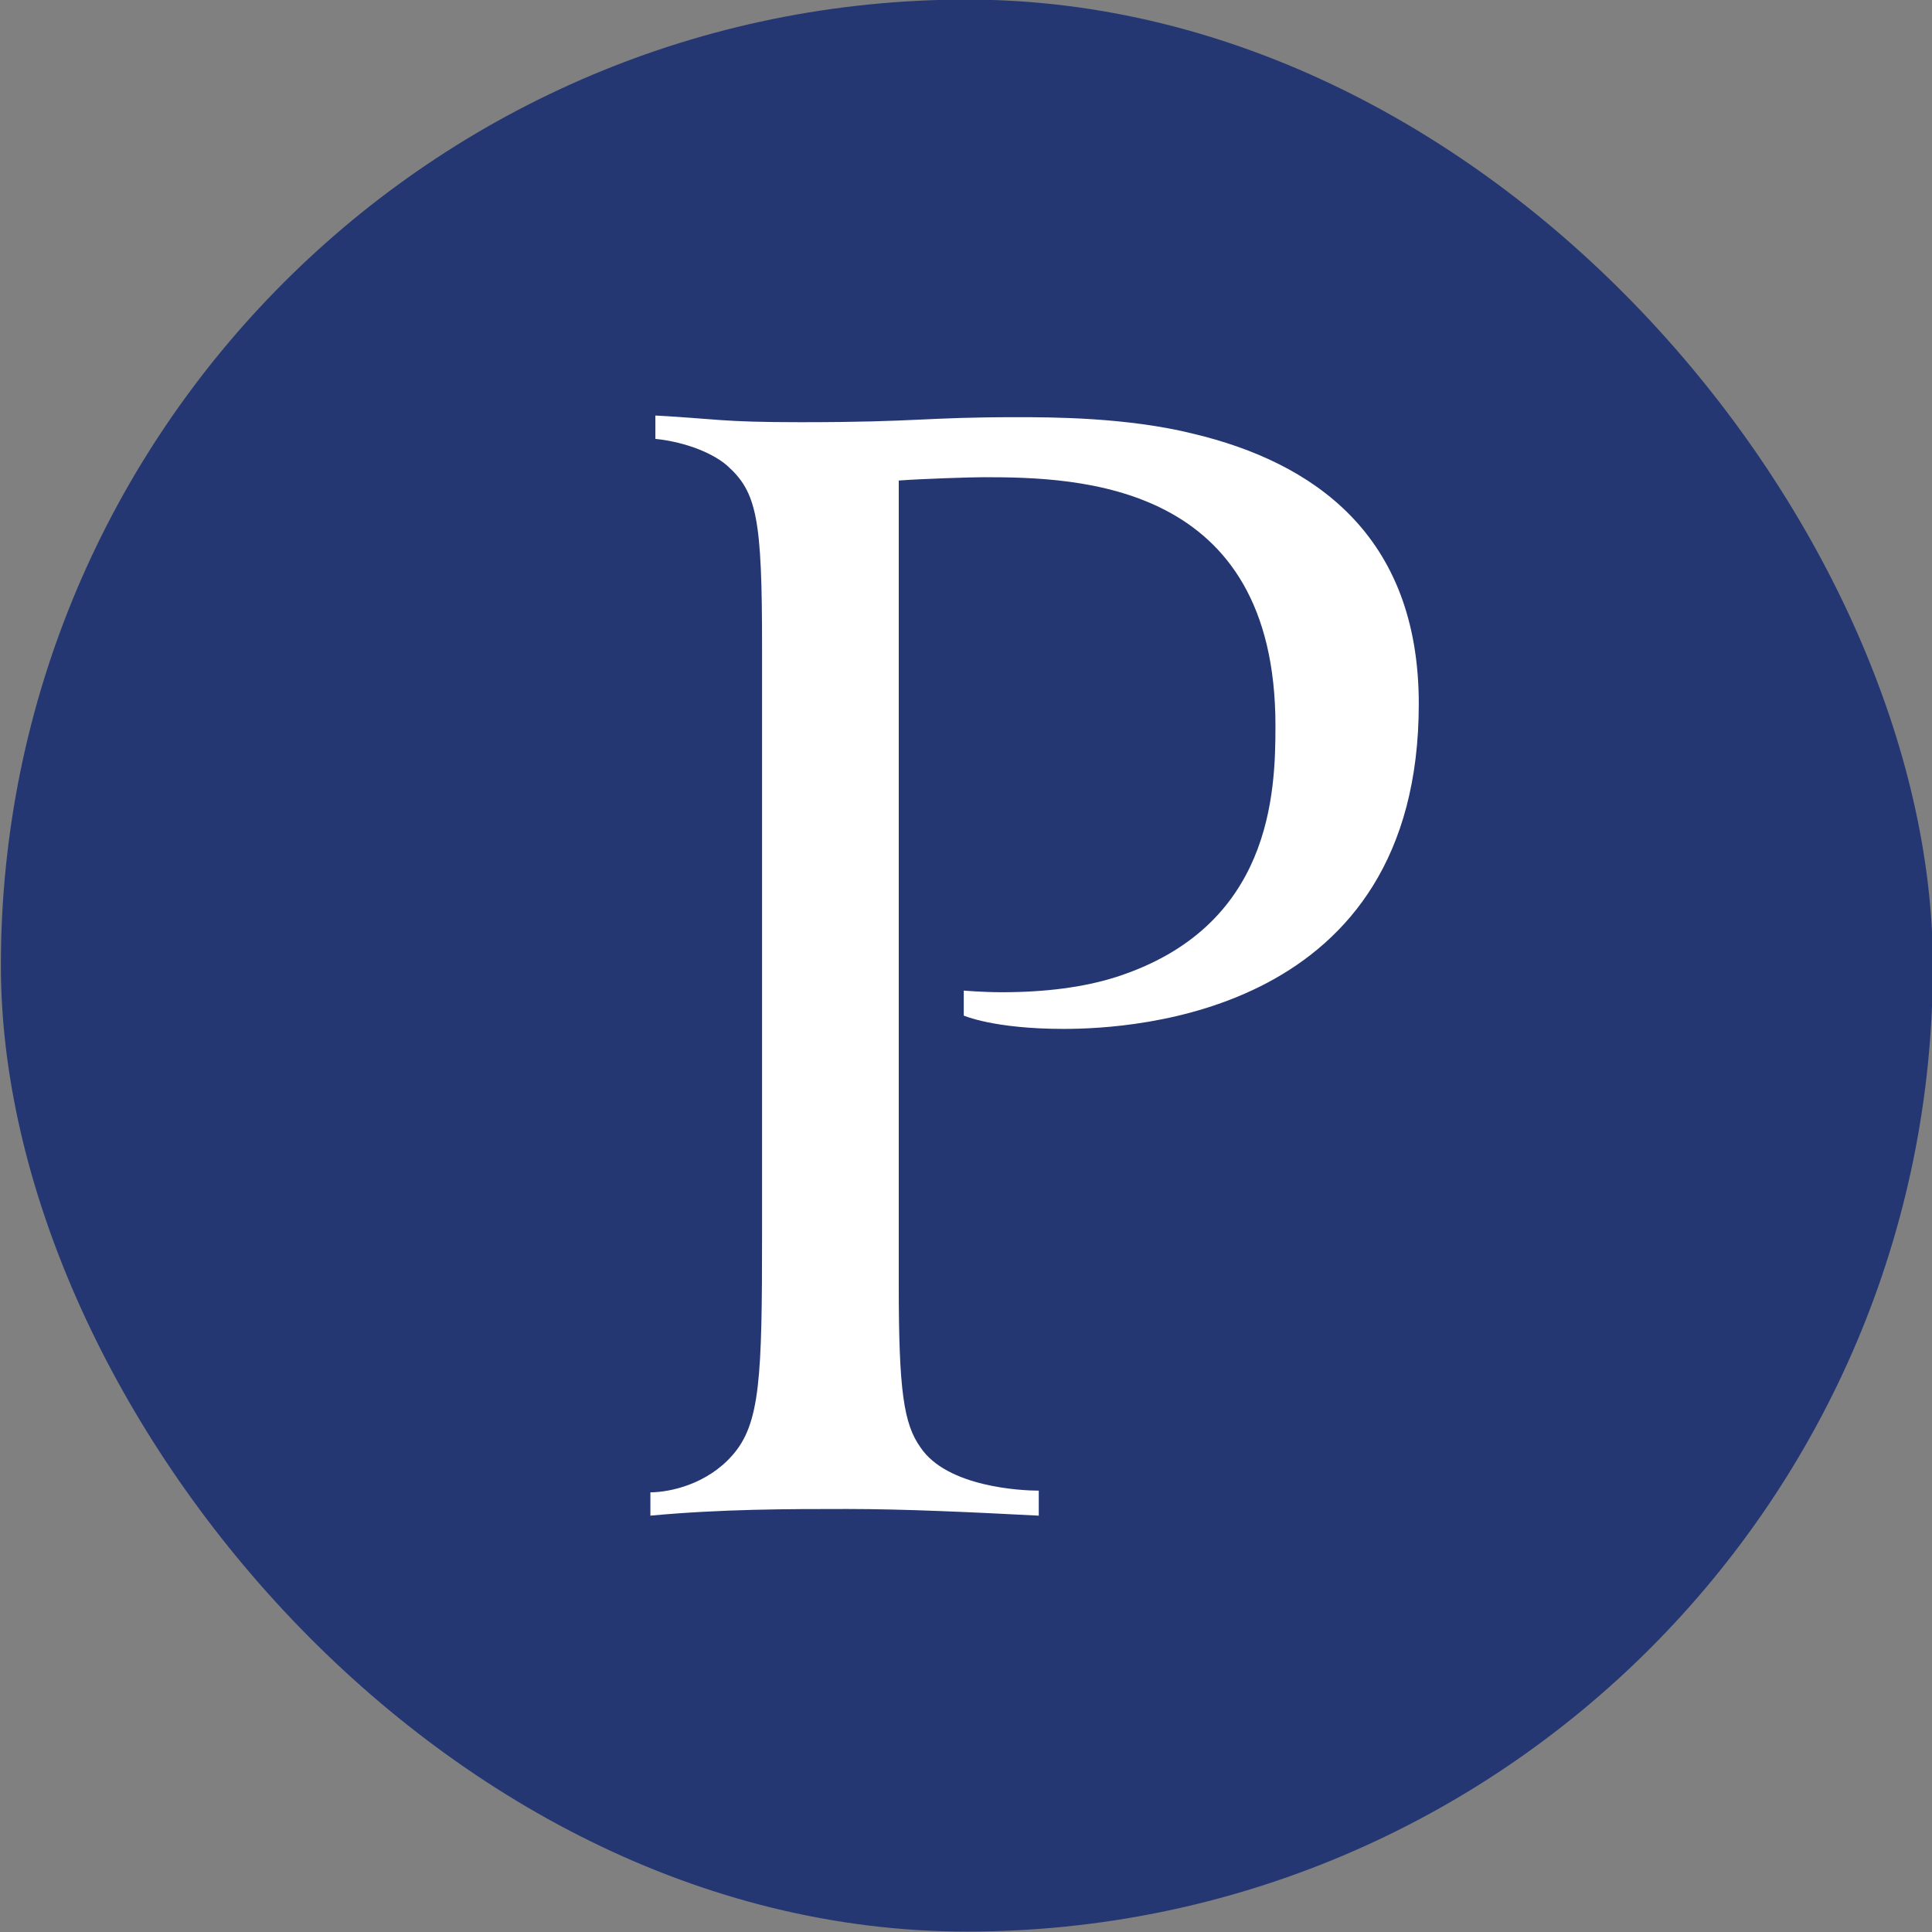 <?xml version="1.0" encoding="UTF-8"?><svg id="Layer_9" xmlns="http://www.w3.org/2000/svg" viewBox="0 0 1000 1000"><rect x="0" y="0" width="1000" height="1000" fill="#808080" stroke="none"/><defs><style>.cls-1{fill:#243773;}.cls-1,.cls-2{stroke-width:0px;}.cls-2{fill:#fff;}</style></defs><rect class="cls-1" x=".45" y="-.22" width="1000" height="1000" rx="500" ry="500"/><path class="cls-2" d="M550.6,532.56c-36.24,0-51.76-6.9-51.76-6.9v-12.94s9.49.86,19.84.86c22.43,0,42.27-2.59,58.67-7.76,81.1-25.88,82.82-95.76,82.82-130.27,0-125.96-101.8-128.55-150.98-128.55-6.9,0-32.78.86-44,1.73v416.71c0,54.35,2.59,71.61,11.22,83.69,13.8,20.71,52.63,22.43,61.25,22.43v12.94c-33.65-1.73-69.02-3.45-99.22-3.45s-64.71,0-101.8,3.45v-12.08c10.35,0,29.33-4.31,42.27-18.98,14.67-16.39,15.53-40.55,15.53-114.75v-303.69c0-66.43-2.59-80.24-18.12-94.04-6.9-6.04-20.71-12.08-37.1-13.8v-12.08c31.92,1.73,33.65,3.45,75.06,3.45,62.12,0,62.98-2.59,112.16-2.59,17.25,0,56.94,0,91.45,8.63,61.25,14.67,116.47,51.76,116.47,139.76,0,160.47-147.53,168.23-183.76,168.23Z"/></svg>